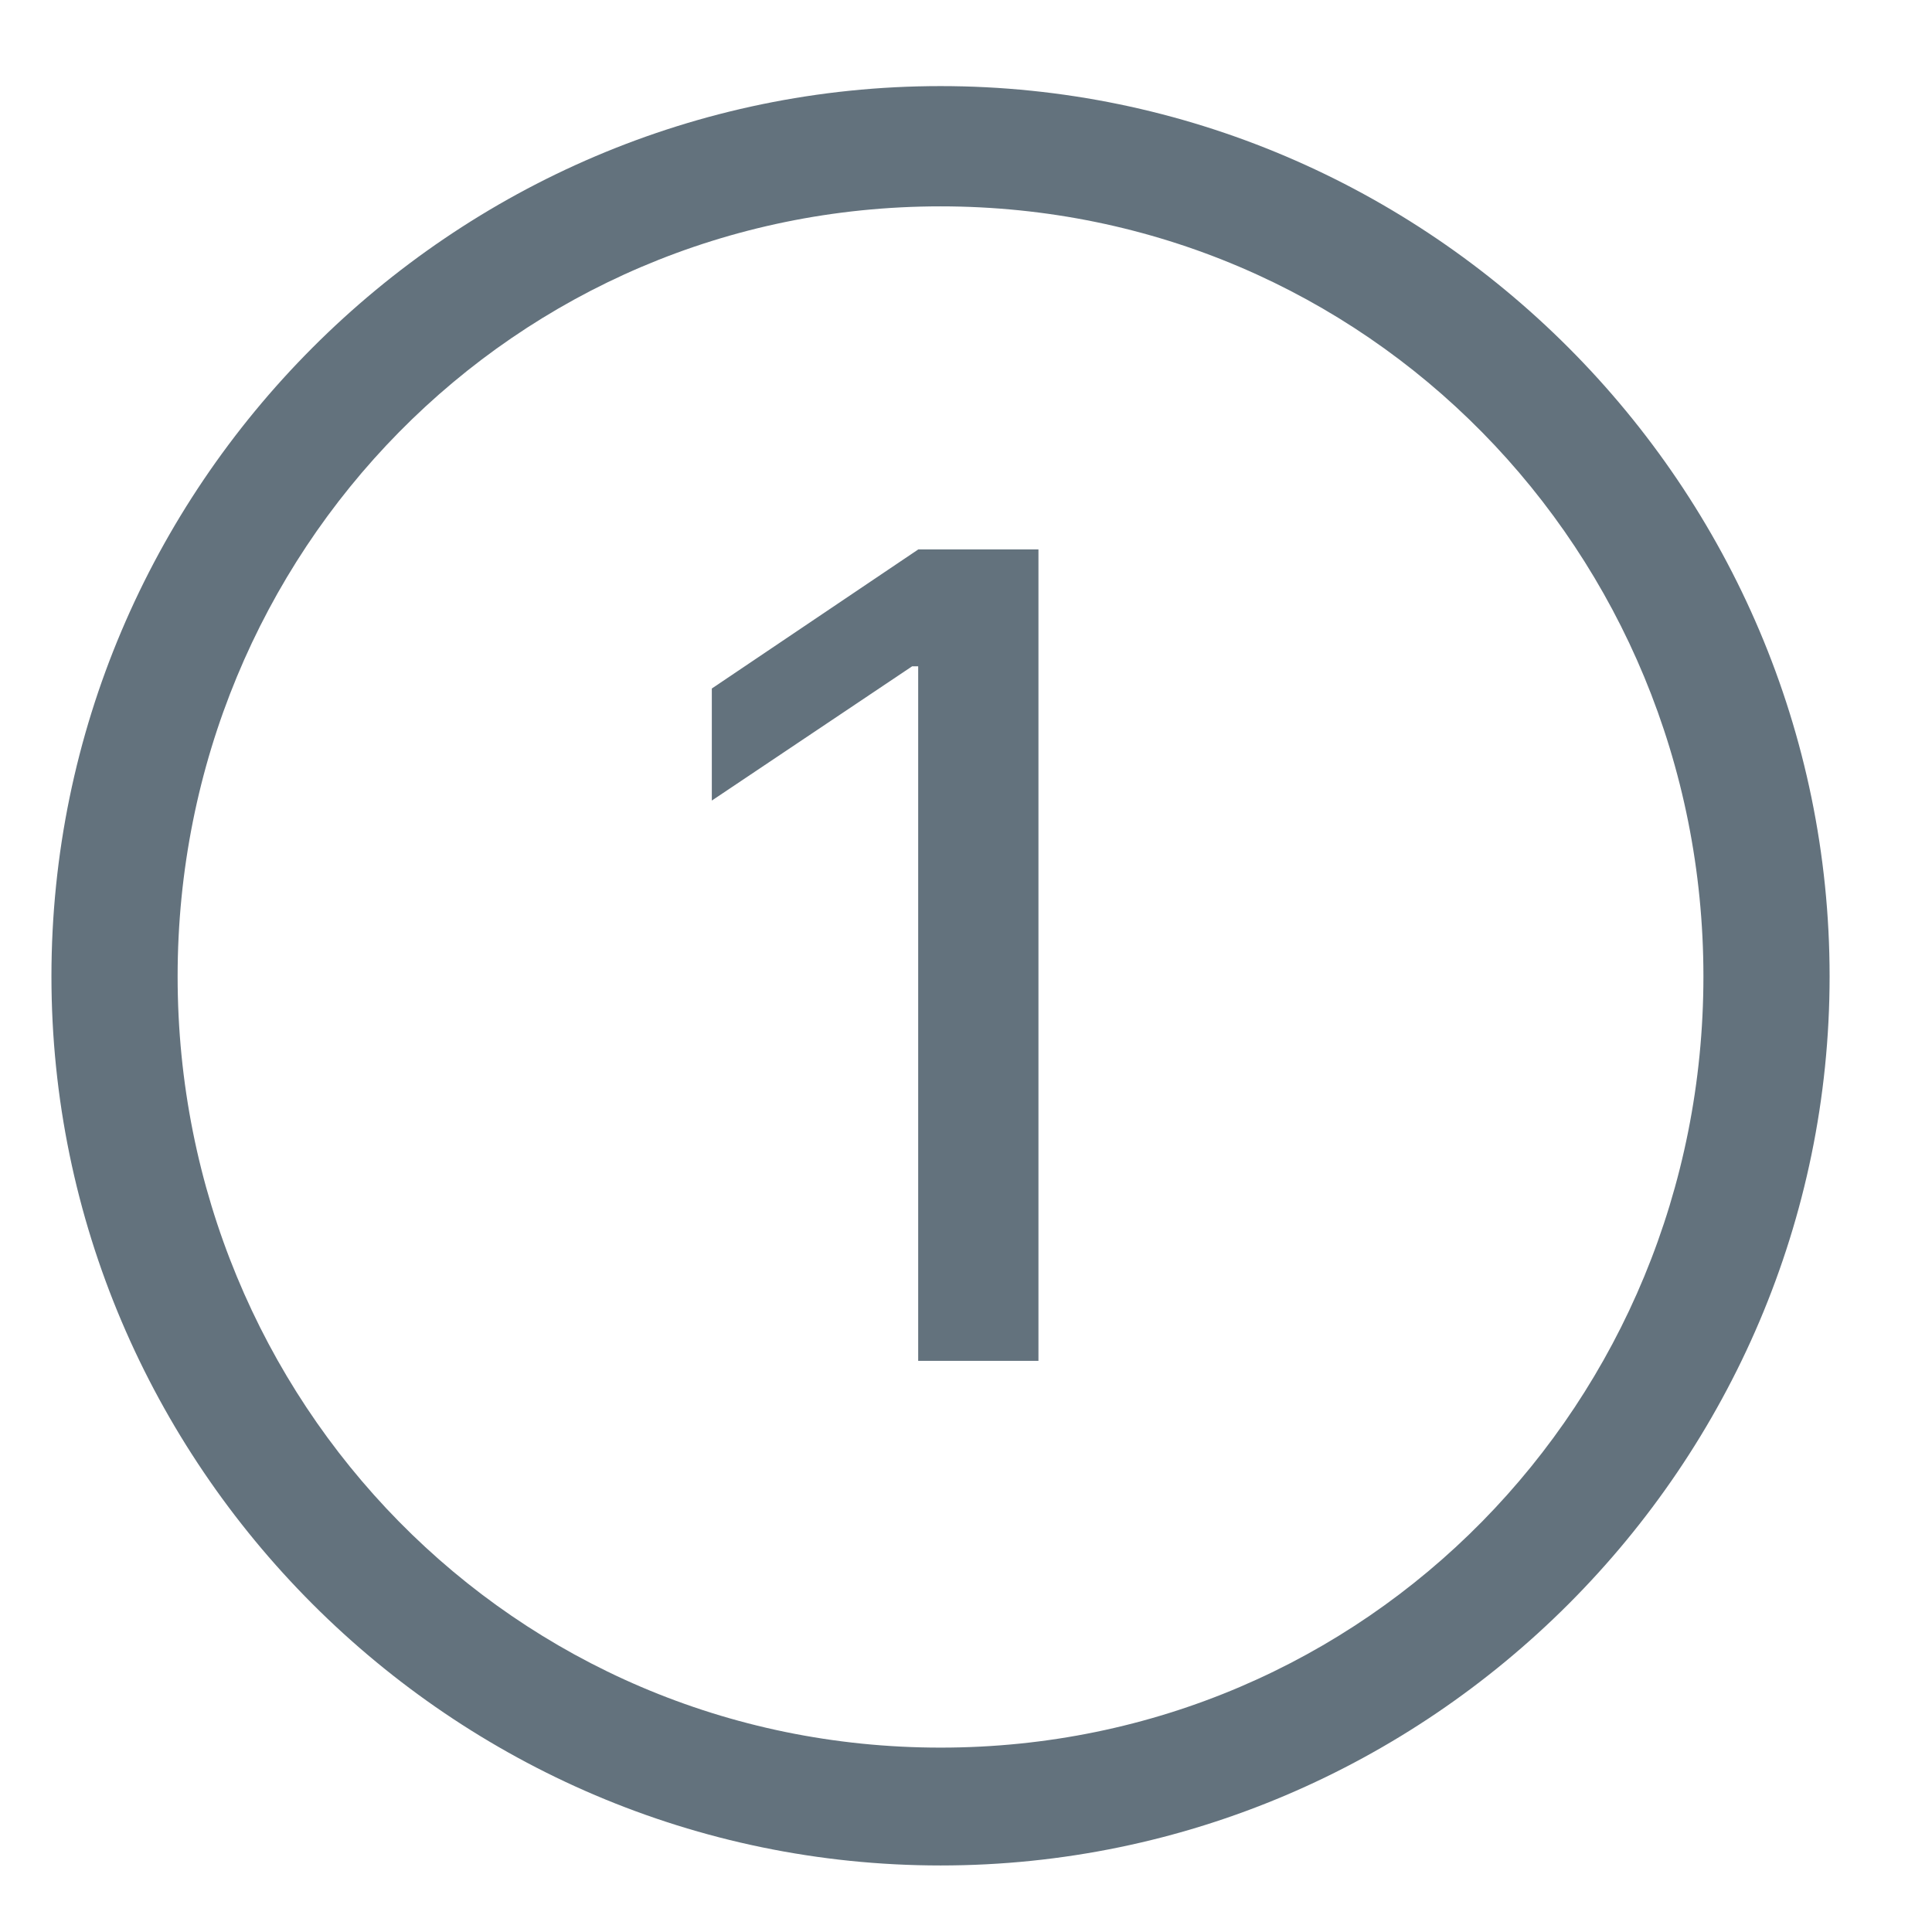 <svg xmlns="http://www.w3.org/2000/svg" width="16" height="16" viewBox="0 0 16 16"><path fill="#63727D" fill-rule="evenodd" d="M8.6 11.27h-.996V5.518h-.05L5.895 6.63v-.928l1.71-1.152H8.6v6.719zm-.81 3.203c3.534 0 6.317-2.862 6.317-6.387 0-3.516-2.783-6.377-6.318-6.377-3.535 0-6.318 2.861-6.318 6.377 0 3.525 2.783 6.387 6.318 6.387zm0 .976c-4.054 0-7.364-3.32-7.364-7.363 0-4.053 3.31-7.373 7.363-7.373 4.053 0 7.363 3.32 7.363 7.373 0 4.043-3.31 7.363-7.363 7.363z"/></svg>